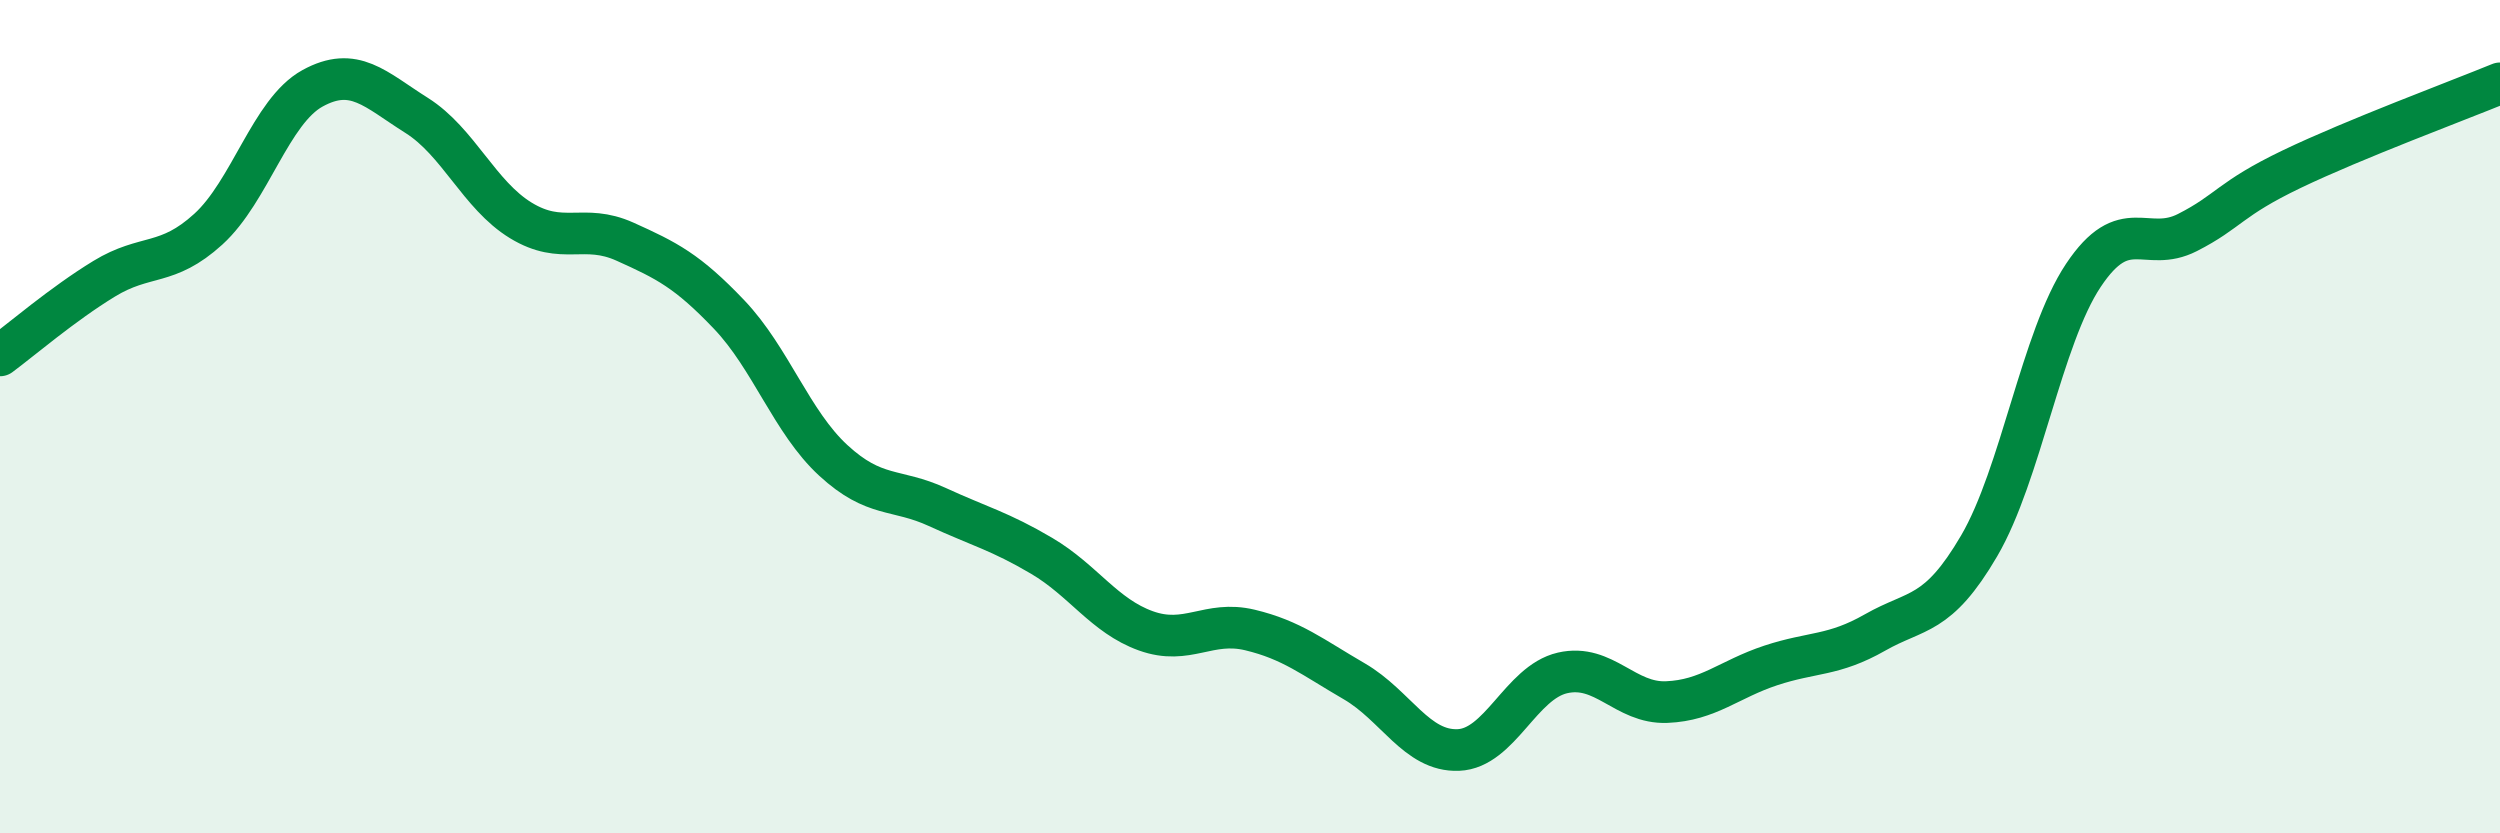 
    <svg width="60" height="20" viewBox="0 0 60 20" xmlns="http://www.w3.org/2000/svg">
      <path
        d="M 0,8.53 C 0.5,8.16 1.5,7.3 2.5,6.69 C 3.5,6.08 4,6.41 5,5.5 C 6,4.59 6.5,2.67 7.5,2.12 C 8.5,1.57 9,2.14 10,2.77 C 11,3.4 11.5,4.68 12.5,5.29 C 13.5,5.9 14,5.35 15,5.8 C 16,6.25 16.5,6.5 17.5,7.55 C 18.5,8.6 19,10.13 20,11.05 C 21,11.97 21.5,11.71 22.5,12.17 C 23.5,12.63 24,12.75 25,13.34 C 26,13.93 26.5,14.78 27.5,15.14 C 28.5,15.5 29,14.88 30,15.12 C 31,15.36 31.5,15.77 32.5,16.35 C 33.5,16.93 34,18.04 35,18 C 36,17.96 36.5,16.38 37.5,16.15 C 38.5,15.92 39,16.89 40,16.85 C 41,16.81 41.5,16.3 42.5,15.97 C 43.5,15.64 44,15.75 45,15.18 C 46,14.61 46.5,14.81 47.5,13.1 C 48.5,11.39 49,8.11 50,6.61 C 51,5.11 51.5,6.09 52.5,5.58 C 53.5,5.07 53.5,4.78 55,4.06 C 56.5,3.34 59,2.41 60,2L60 20L0 20Z"
        fill="#008740"
        opacity="0.1"
        stroke-linecap="round"
        stroke-linejoin="round"
      />
      <path
        d="M 0,8.53 C 0.5,8.16 1.5,7.3 2.5,6.69 C 3.5,6.08 4,6.41 5,5.5 C 6,4.59 6.5,2.67 7.5,2.12 C 8.5,1.57 9,2.14 10,2.77 C 11,3.4 11.5,4.68 12.5,5.29 C 13.5,5.9 14,5.35 15,5.8 C 16,6.25 16.5,6.5 17.5,7.55 C 18.5,8.6 19,10.13 20,11.05 C 21,11.97 21.5,11.71 22.5,12.17 C 23.5,12.63 24,12.75 25,13.34 C 26,13.93 26.5,14.78 27.5,15.14 C 28.5,15.5 29,14.88 30,15.12 C 31,15.36 31.5,15.77 32.5,16.35 C 33.5,16.93 34,18.04 35,18 C 36,17.96 36.5,16.38 37.5,16.15 C 38.5,15.92 39,16.89 40,16.85 C 41,16.81 41.5,16.3 42.5,15.97 C 43.5,15.64 44,15.75 45,15.18 C 46,14.61 46.5,14.81 47.5,13.1 C 48.5,11.39 49,8.11 50,6.61 C 51,5.11 51.5,6.09 52.5,5.58 C 53.5,5.07 53.5,4.78 55,4.06 C 56.5,3.34 59,2.41 60,2"
        stroke="#008740"
        stroke-width="1"
        fill="none"
        stroke-linecap="round"
        stroke-linejoin="round"
      />
    </svg>
  